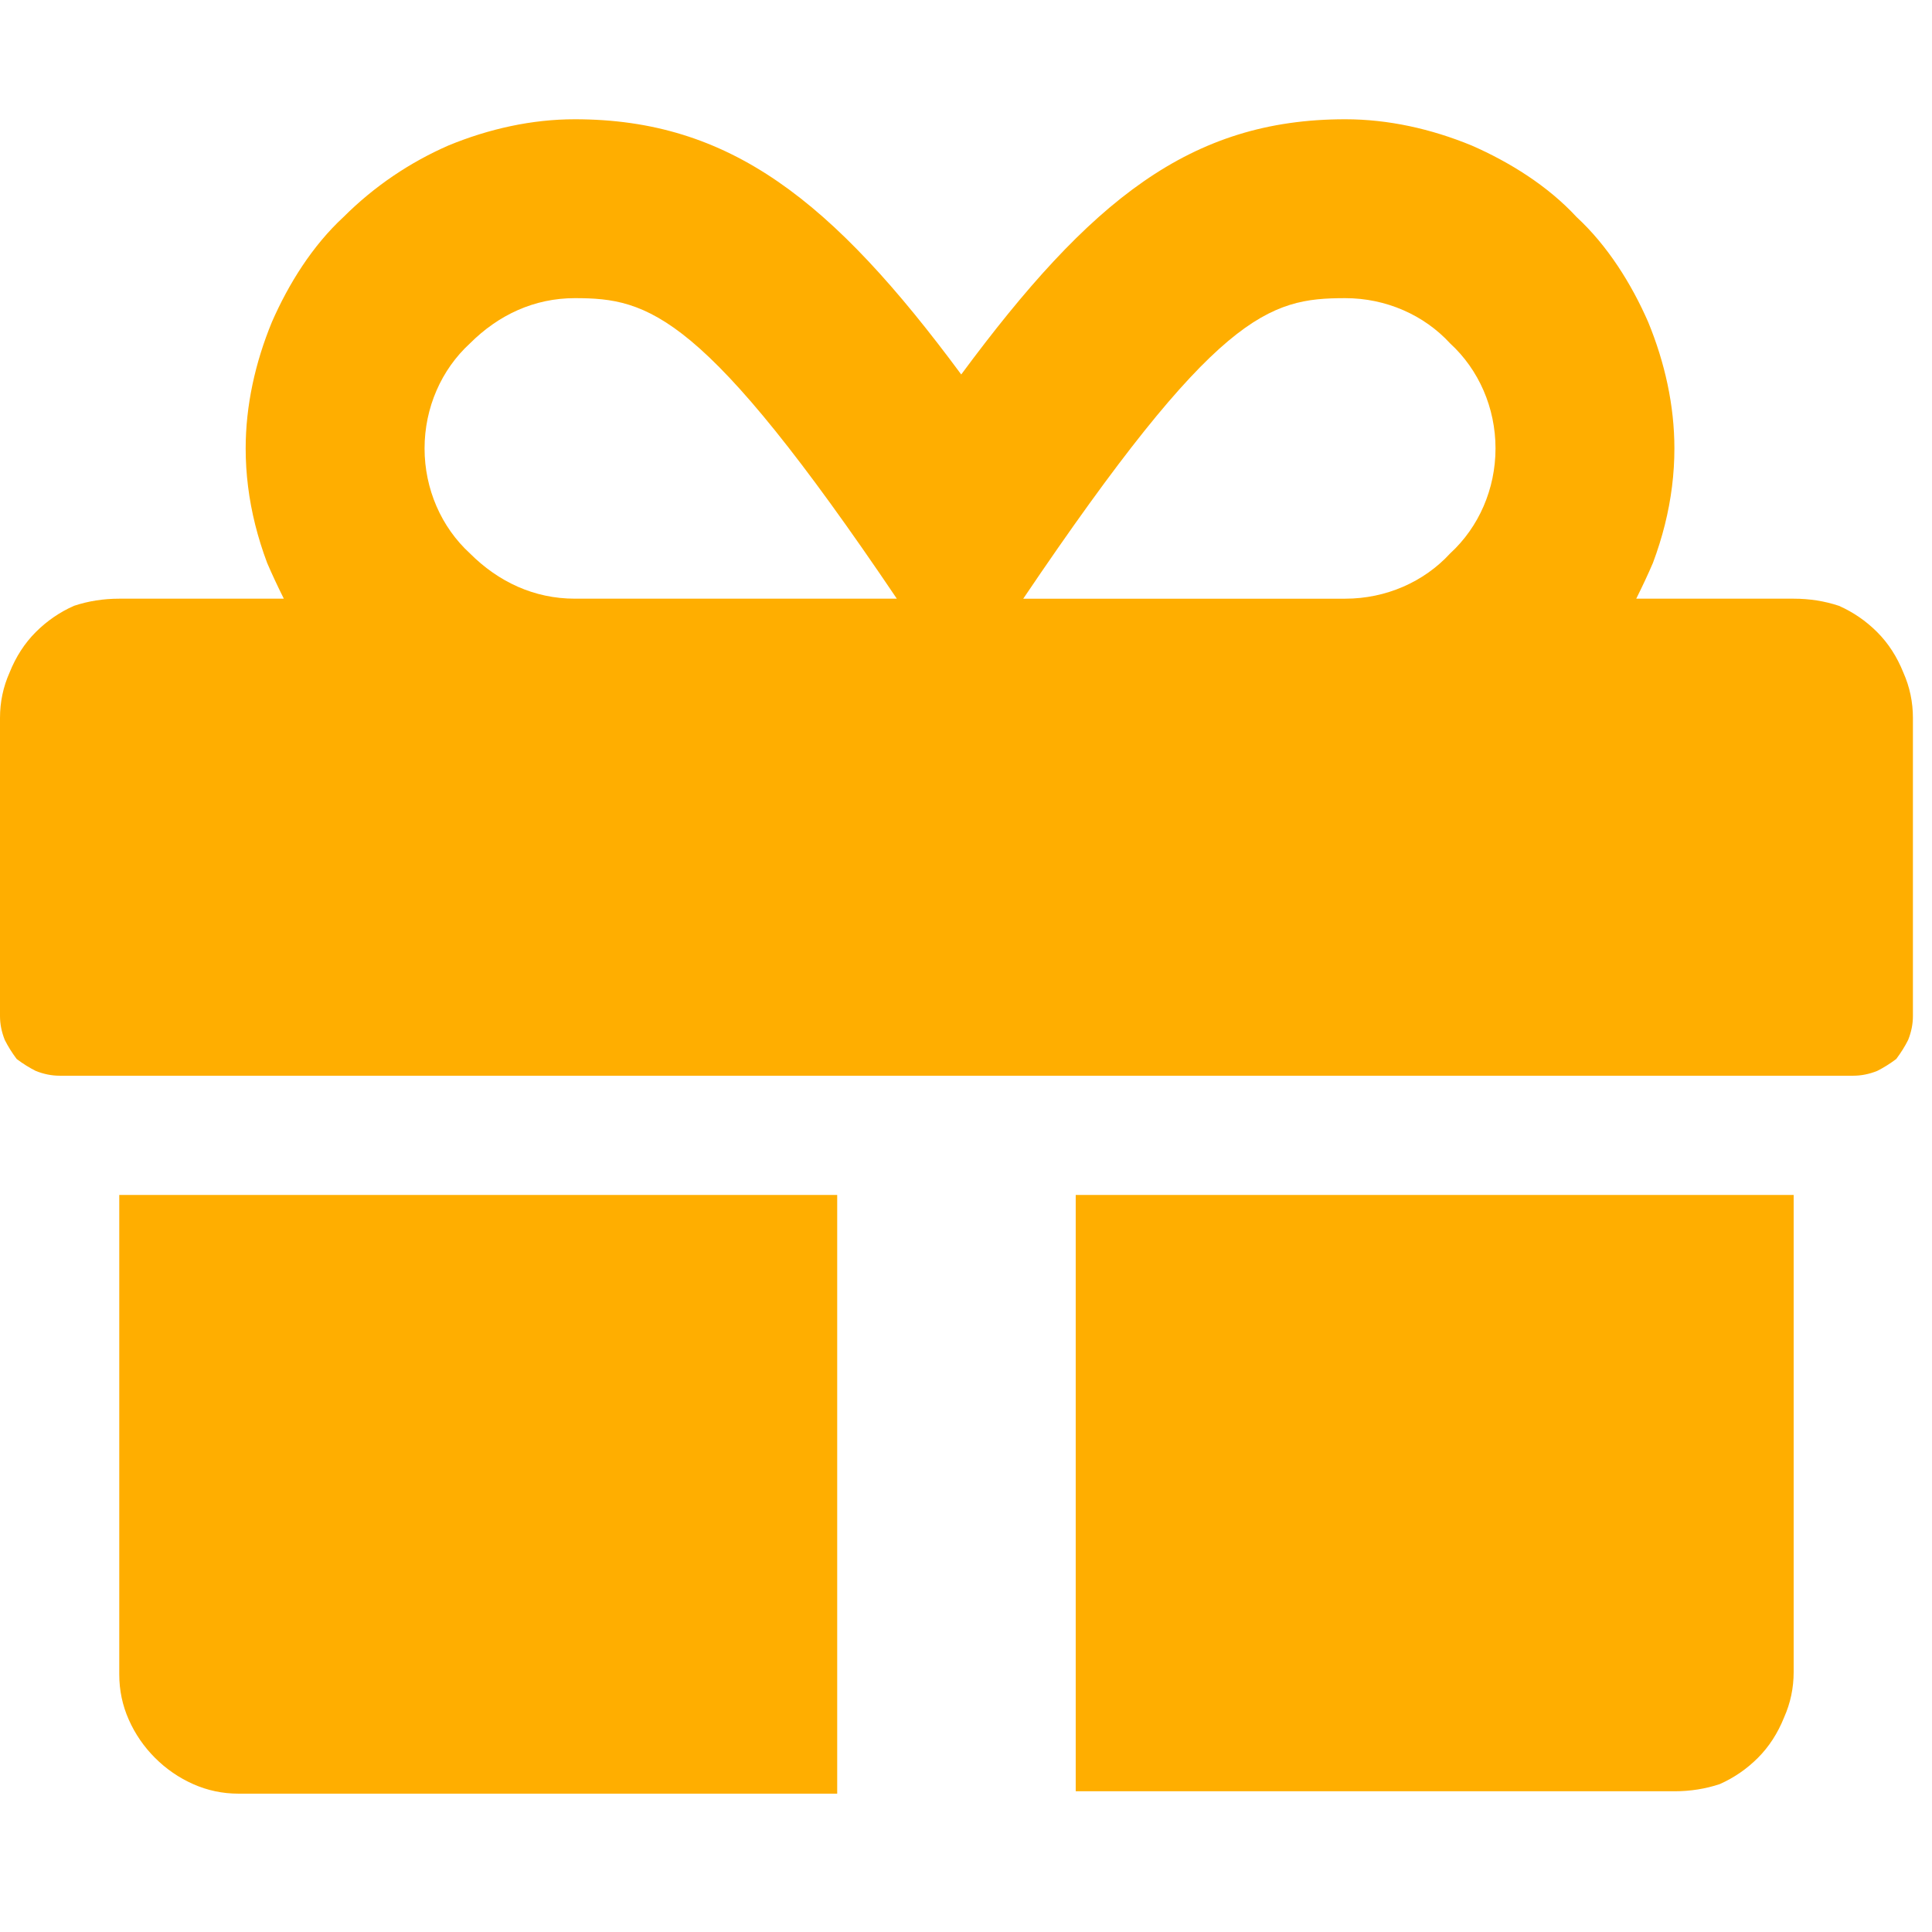 <svg version="1.2" xmlns="http://www.w3.org/2000/svg" viewBox="0 0 81 81" width="81" height="81"><style>.a{fill:#ffae00}</style><path fill-rule="evenodd" class="a" d="m5 50.1h30.1v25.1h-25.1q-1 0-1.9-0.4-0.9-0.4-1.6-1.1-0.7-0.7-1.1-1.6-0.4-0.9-0.4-1.9zm40.1 0h30.1v20q0 1-0.4 1.9-0.4 1-1.1 1.7-0.7 0.7-1.6 1.1-0.9 0.3-1.9 0.3h-25.1zm32-24.7q0.9 0.4 1.6 1.1 0.7 0.7 1.1 1.7 0.4 0.9 0.4 1.9v12.5q0 0.5-0.2 1-0.2 0.4-0.5 0.8-0.4 0.3-0.8 0.5-0.5 0.2-1 0.2h-75.2q-0.5 0-1-0.2-0.4-0.2-0.8-0.5-0.3-0.4-0.5-0.8-0.2-0.5-0.2-1v-12.5q0-1 0.4-1.9 0.4-1 1.1-1.7 0.7-0.7 1.6-1.1 0.9-0.3 1.9-0.3h6.9q-0.4-0.8-0.7-1.5-0.3-0.8-0.5-1.6-0.2-0.8-0.3-1.6-0.1-0.8-0.1-1.6c0-1.8 0.4-3.6 1.1-5.3 0.7-1.6 1.7-3.2 3-4.4 1.3-1.3 2.8-2.3 4.4-3 1.7-0.7 3.5-1.1 5.3-1.1 6.5 0 10.8 3.4 16.2 10.7 5.4-7.3 9.6-10.7 16.1-10.7 1.8 0 3.6 0.4 5.3 1.1 1.6 0.7 3.2 1.7 4.4 3 1.3 1.2 2.3 2.8 3 4.4 0.7 1.7 1.1 3.5 1.1 5.3q0 0.8-0.1 1.6-0.1 0.8-0.3 1.6-0.2 0.8-0.5 1.6-0.3 0.7-0.7 1.5h6.6q1 0 1.9 0.3zm-39.5-0.3c-8.1-12-10.4-12.6-13.5-12.6-1.7 0-3.2 0.7-4.4 1.9-1.2 1.1-1.9 2.7-1.9 4.4 0 1.7 0.7 3.3 1.9 4.4 1.2 1.2 2.7 1.9 4.4 1.9zm23.2-1.9c1.2-1.1 1.9-2.7 1.9-4.4 0-1.7-0.7-3.3-1.9-4.4-1.1-1.2-2.7-1.9-4.4-1.9-3.2 0-5.4 0.6-13.5 12.6h13.5c1.7 0 3.3-0.7 4.4-1.9z"/></svg>